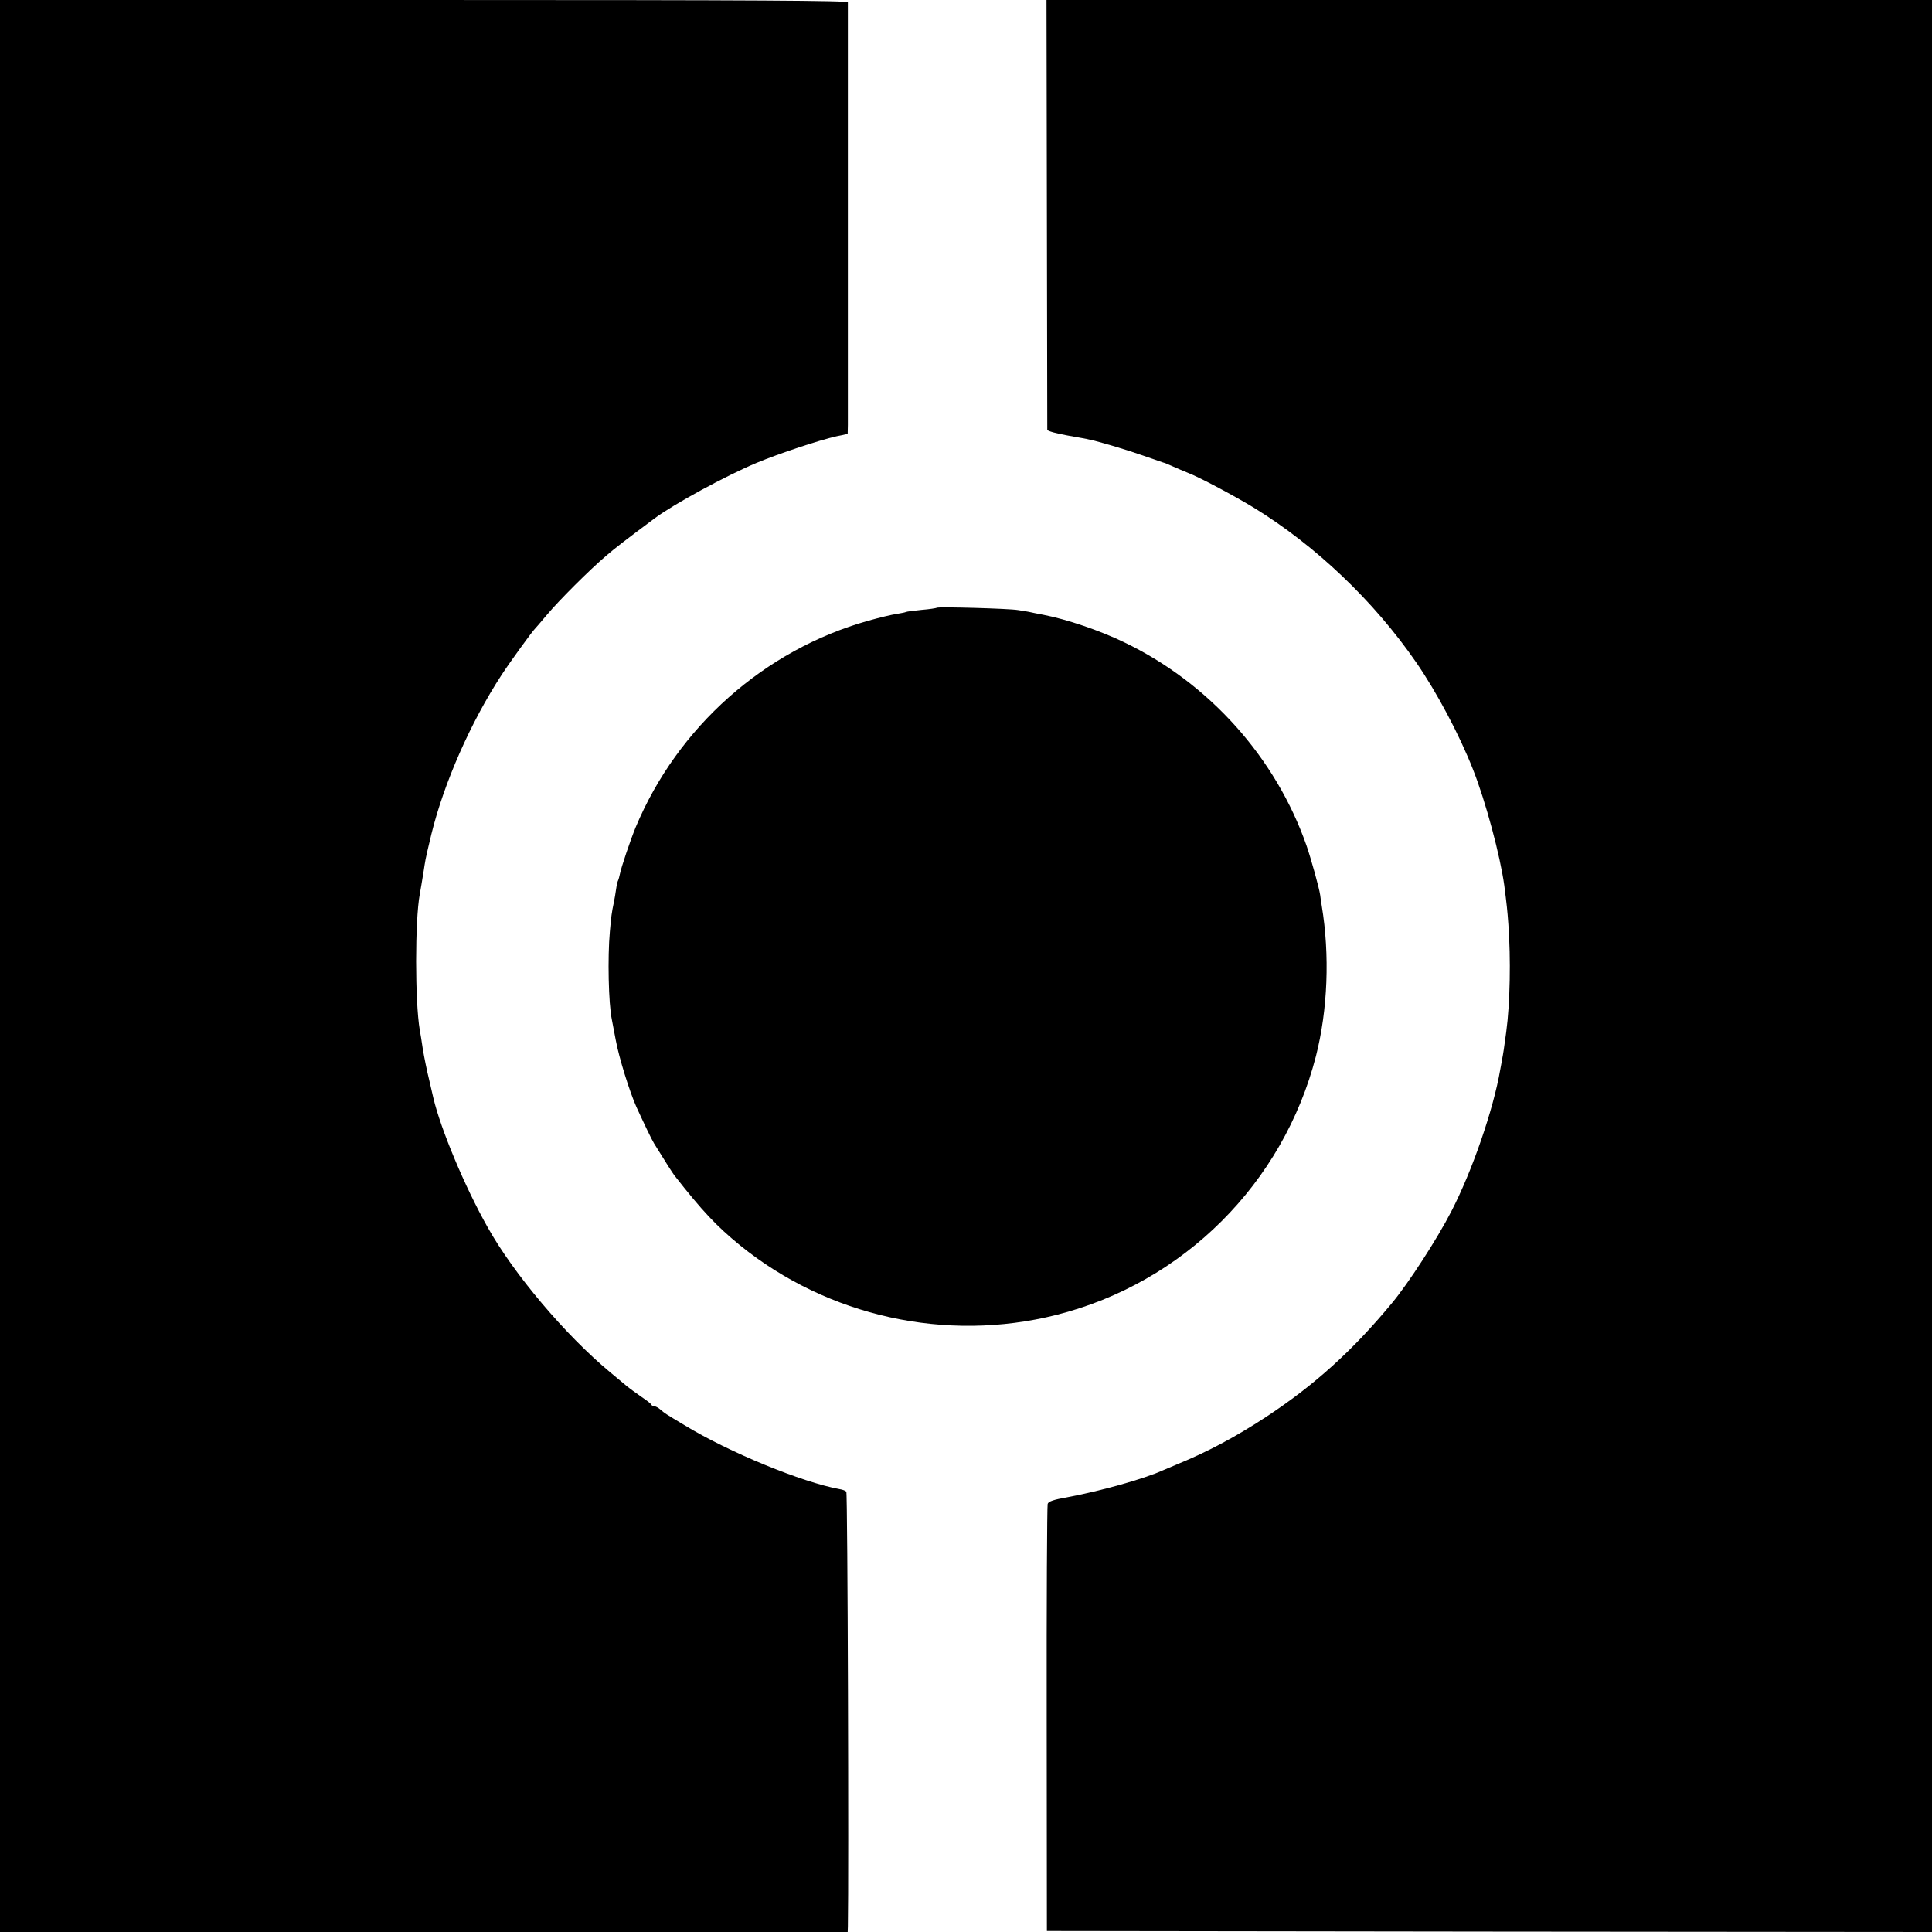 <?xml version="1.0" standalone="no"?>
<!DOCTYPE svg PUBLIC "-//W3C//DTD SVG 20010904//EN"
 "http://www.w3.org/TR/2001/REC-SVG-20010904/DTD/svg10.dtd">
<svg version="1.0" xmlns="http://www.w3.org/2000/svg"
 width="996pt" height="996pt" viewBox="0 0 996 996"
 preserveAspectRatio="xMidYMid meet">
<g transform="translate(0,996) scale(0.1,-0.1)"
fill="#000000" stroke="none">
<path d="M0 4980 l0 -4980 2185 0 2185 0 1 28 c5 248 -1 2236 -8 2242 -4 5
-20 11 -34 13 -193 35 -571 190 -799 329 -102 61 -103 62 -124 80 -11 10 -25
18 -32 18 -7 0 -14 4 -16 8 -1 5 -25 23 -53 42 -27 19 -59 42 -70 51 -11 9
-51 43 -90 75 -230 191 -497 507 -631 747 -118 209 -242 506 -280 667 -2 8
-12 51 -22 95 -11 44 -25 114 -32 155 -6 41 -13 86 -16 100 -25 148 -25 564 0
700 4 22 12 68 21 125 1 11 6 36 9 55 6 30 11 50 30 130 65 264 202 576 362
821 43 66 159 226 173 239 3 3 30 34 60 70 63 75 220 232 306 305 49 42 92 75
250 193 98 73 366 219 526 286 118 49 323 117 412 137 l57 12 1 46 c0 61 0
2162 0 2179 -1 9 -445 12 -2186 12 l-2185 0 0 -4980z"/>
<path d="M5397 8858 c1 -607 2 -1108 2 -1114 1 -6 47 -19 104 -29 56 -10 107
-19 112 -21 42 -8 188 -51 270 -80 55 -19 105 -36 110 -38 6 -1 28 -10 50 -20
22 -10 58 -25 80 -34 62 -24 240 -119 340 -180 319 -196 619 -482 836 -797
105 -152 222 -372 292 -550 66 -166 141 -447 162 -600 12 -94 16 -128 21 -200
13 -178 9 -406 -11 -555 -11 -83 -16 -115 -21 -140 -2 -14 -7 -38 -10 -55 -35
-204 -144 -521 -252 -730 -74 -144 -222 -372 -307 -474 -204 -246 -399 -422
-650 -587 -154 -101 -299 -178 -445 -238 -36 -15 -74 -31 -85 -36 -100 -45
-319 -106 -494 -139 -68 -12 -96 -21 -100 -34 -3 -9 -6 -508 -5 -1109 l1
-1093 2281 -3 2282 -2 0 4980 0 4980 -2282 0 -2283 0 2 -1102z"/>
<path d="M4830 6827 c-3 -2 -39 -8 -79 -11 -41 -4 -78 -9 -81 -11 -3 -2 -24
-6 -48 -10 -23 -3 -89 -19 -146 -35 -536 -151 -983 -548 -1199 -1065 -26 -63
-75 -207 -82 -244 -2 -11 -6 -24 -8 -29 -3 -4 -8 -25 -11 -47 -3 -22 -8 -51
-11 -65 -12 -57 -14 -74 -21 -153 -12 -131 -7 -371 10 -452 2 -11 11 -58 20
-105 17 -93 72 -269 107 -347 38 -83 78 -167 91 -188 60 -97 95 -152 105 -165
144 -184 217 -261 338 -360 453 -367 1062 -502 1630 -359 656 165 1170 678
1339 1334 61 239 72 521 30 775 -3 19 -7 44 -8 55 -5 37 -47 187 -70 254 -159
456 -503 840 -941 1050 -126 61 -295 118 -413 141 -31 6 -67 13 -79 16 -13 2
-38 7 -55 9 -47 8 -412 18 -418 12z"/>
</g>
</svg>

